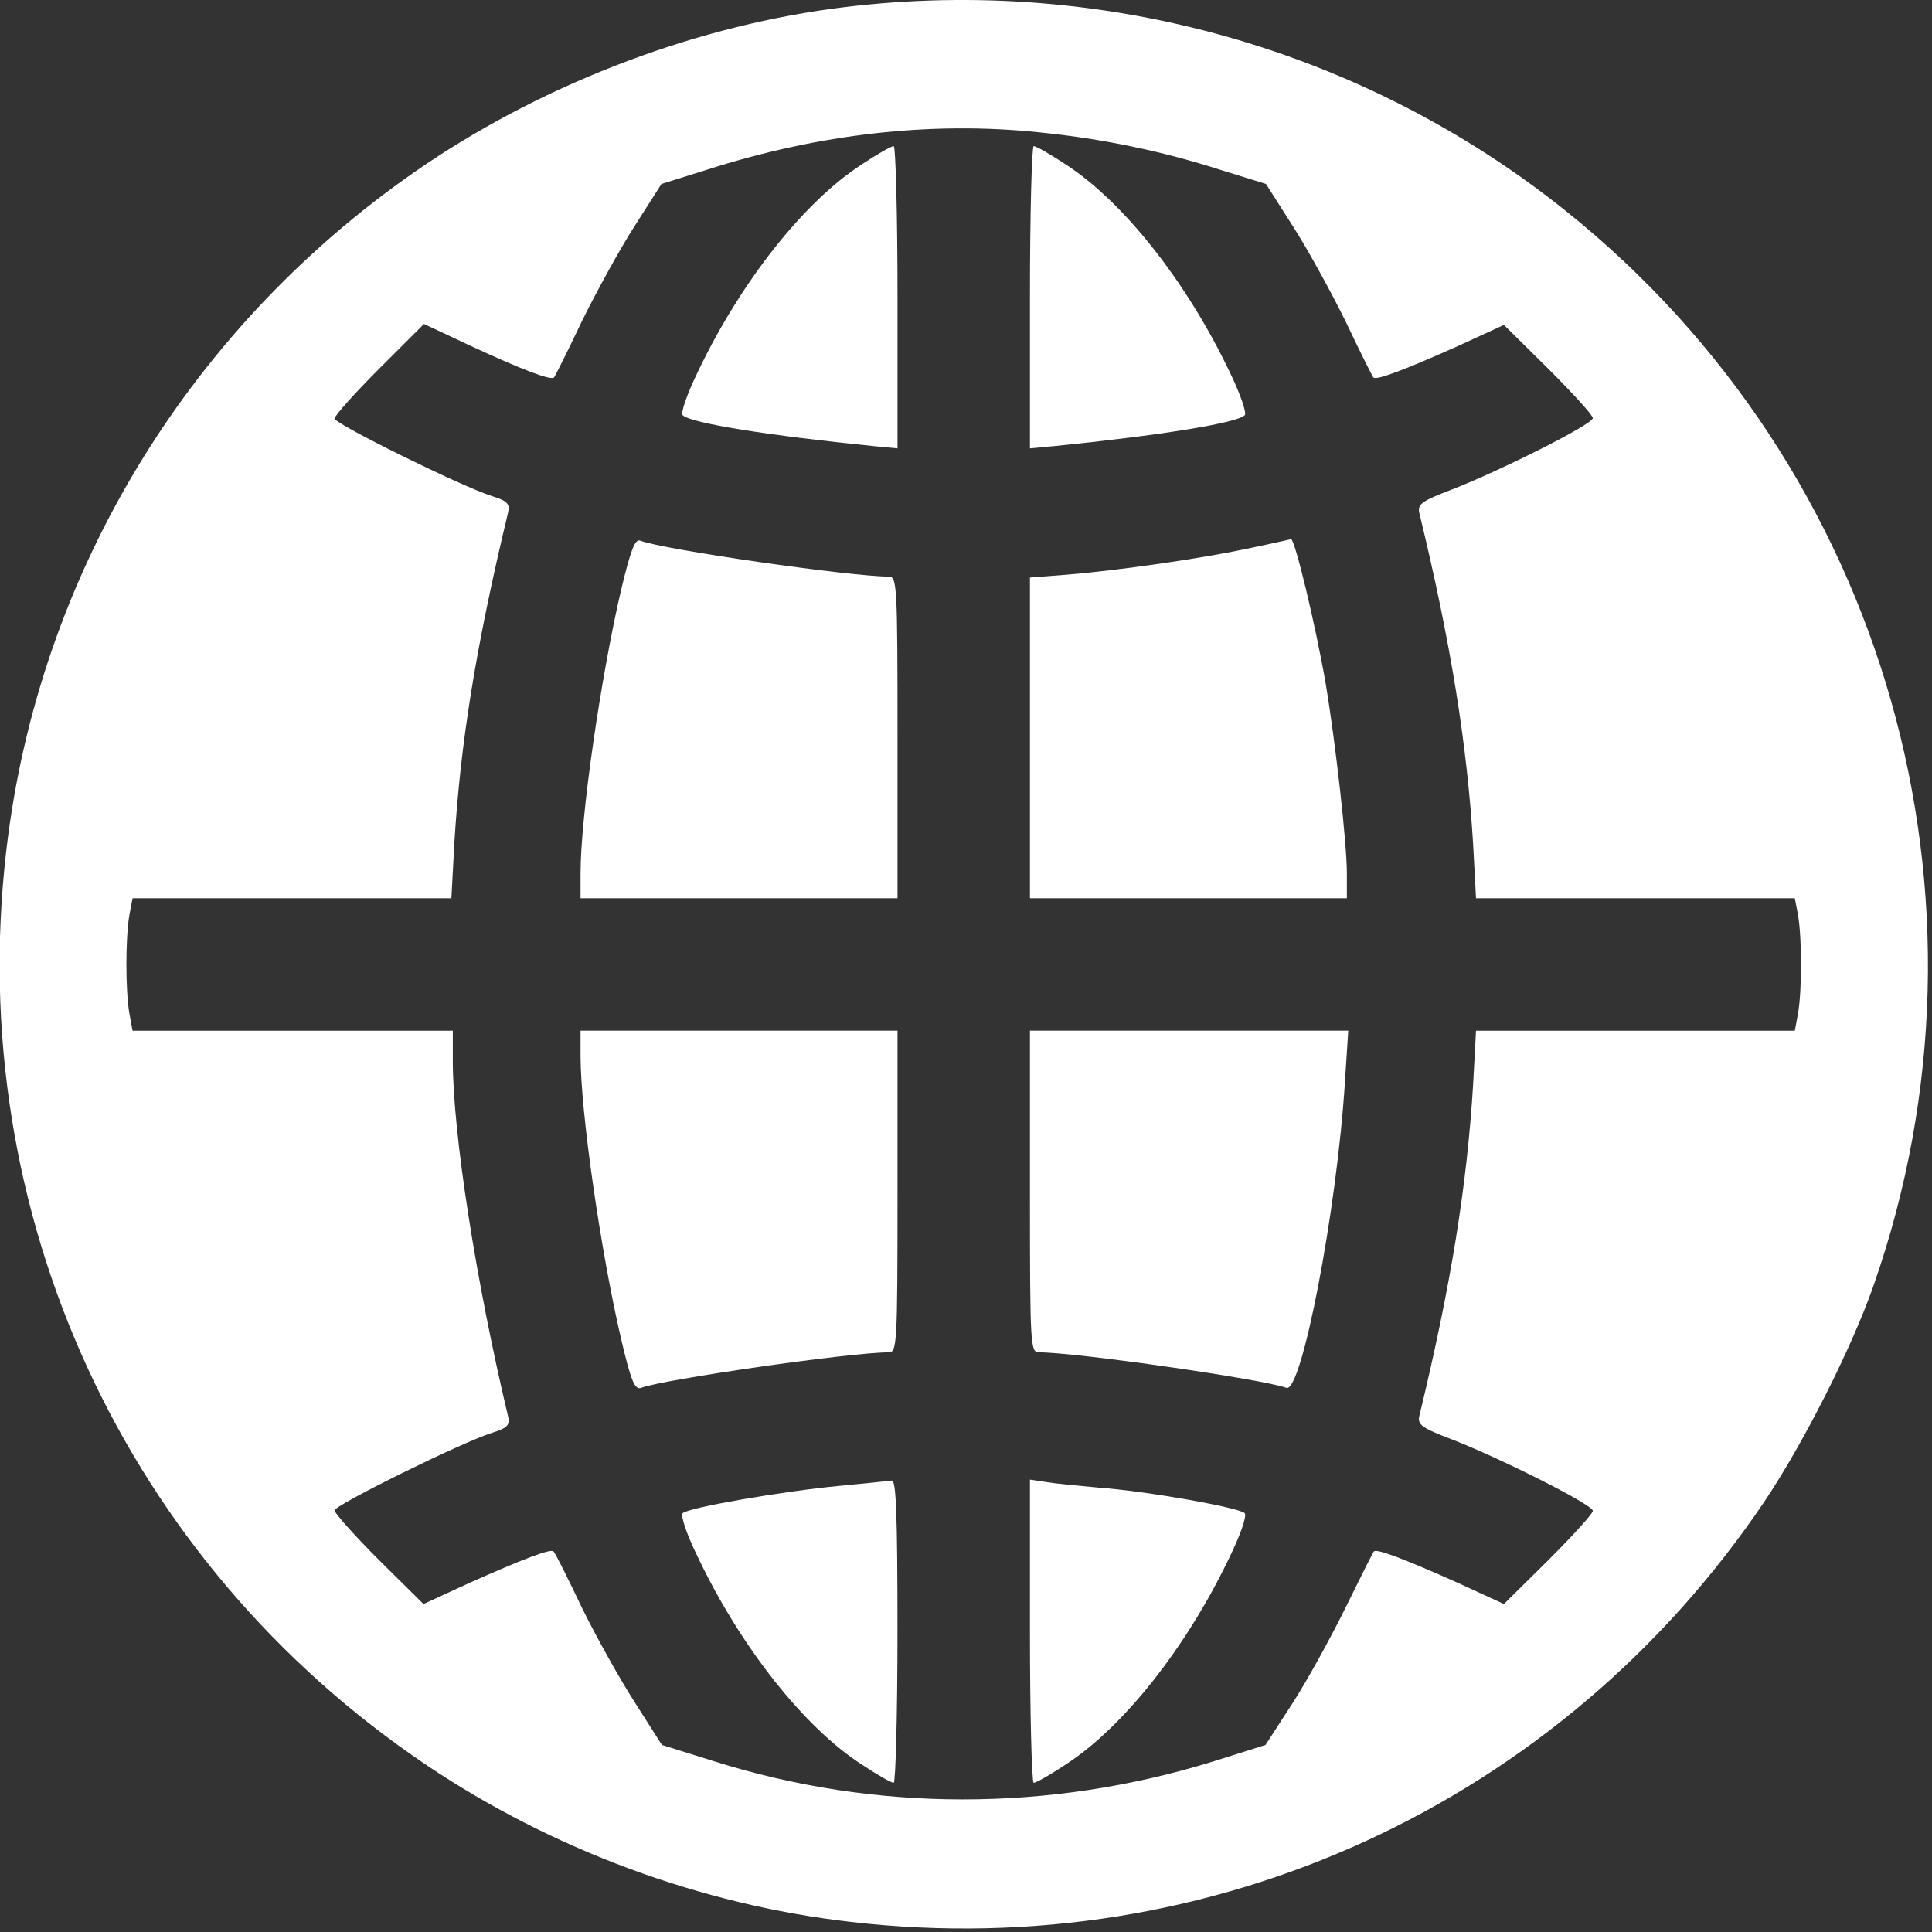 <svg width="51" height="51" viewBox="0 0 51 51" fill="none" xmlns="http://www.w3.org/2000/svg">
<rect x="0" y="0" width="51" height="51" fill="#333333" stroke="none"/>
<path d="M22.318 0.185C18.484 0.647 14.526 2.133 11.267 4.319C5.06 8.502 1.015 15.107 0.165 22.462C-0.946 32.015 3.287 41.231 11.267 46.6C14.576 48.823 18.509 50.284 22.455 50.733C31.995 51.845 41.211 47.599 46.58 39.632C47.617 38.084 48.878 35.587 49.452 33.951C53.036 23.724 49.789 12.348 41.348 5.58C36.029 1.309 29.148 -0.639 22.318 0.185ZM27.437 3.494C29.086 3.657 30.697 3.994 32.208 4.481L33.419 4.856L34.118 5.954C34.505 6.554 35.13 7.69 35.517 8.477C35.891 9.264 36.228 9.938 36.253 9.963C36.328 10.05 37.078 9.763 38.476 9.139L39.7 8.577L40.874 9.738C41.523 10.387 42.047 10.962 42.047 11.037C42.047 11.199 39.612 12.423 38.326 12.922C37.539 13.222 37.415 13.309 37.465 13.534C38.301 16.981 38.726 19.628 38.888 22.3L38.963 23.711H43.171H47.379L47.467 24.173C47.567 24.785 47.567 26.134 47.467 26.733L47.379 27.208H43.171H38.963L38.888 28.606C38.726 31.291 38.301 33.938 37.465 37.385C37.415 37.609 37.539 37.697 38.326 37.996C39.612 38.496 42.047 39.72 42.047 39.882C42.047 39.957 41.523 40.531 40.874 41.181L39.7 42.342L38.476 41.78C37.078 41.156 36.328 40.868 36.266 40.956C36.241 40.981 35.904 41.655 35.517 42.442C35.13 43.229 34.505 44.365 34.118 44.964L33.406 46.063L32.02 46.5C27.7 47.836 23.092 47.836 18.834 46.488L17.473 46.063L16.773 44.964C16.386 44.365 15.749 43.229 15.362 42.442C14.988 41.655 14.65 40.981 14.613 40.956C14.551 40.868 13.801 41.156 12.403 41.78L11.179 42.342L10.005 41.181C9.356 40.531 8.832 39.944 8.832 39.87C8.832 39.732 12.166 38.084 12.99 37.822C13.389 37.697 13.464 37.622 13.414 37.397C12.565 33.838 11.953 29.917 11.953 27.994V27.208H7.72H3.499L3.412 26.733C3.312 26.134 3.312 24.785 3.412 24.173L3.499 23.711H7.708H11.916L11.991 22.3C12.153 19.615 12.553 17.105 13.414 13.522C13.464 13.297 13.389 13.222 12.99 13.097C12.166 12.835 8.832 11.187 8.832 11.049C8.832 10.974 9.368 10.375 10.005 9.738L11.192 8.552L12.415 9.126C13.764 9.751 14.538 10.05 14.626 9.963C14.65 9.938 14.988 9.264 15.362 8.477C15.749 7.69 16.374 6.554 16.761 5.954L17.46 4.856L18.659 4.481C21.618 3.532 24.59 3.195 27.437 3.494Z" fill="white"/>
<path d="M22.742 4.344C21.219 5.33 19.558 7.44 18.434 9.788C18.135 10.4 17.96 10.912 18.022 10.962C18.247 11.174 20.308 11.499 23.042 11.774L23.692 11.836V7.853C23.692 5.655 23.642 3.857 23.592 3.857C23.529 3.857 23.155 4.069 22.742 4.344Z" fill="white"/>
<path d="M27.188 7.853V11.836L27.849 11.774C30.572 11.499 32.632 11.174 32.857 10.962C32.919 10.912 32.744 10.4 32.445 9.788C31.321 7.44 29.66 5.33 28.137 4.344C27.724 4.069 27.35 3.857 27.287 3.857C27.237 3.857 27.188 5.655 27.188 7.853Z" fill="white"/>
<path d="M16.399 15.557C15.862 17.855 15.325 21.551 15.325 23.049V23.711H19.508H23.692V19.465C23.692 15.382 23.679 15.22 23.454 15.22C22.455 15.22 17.498 14.508 16.899 14.271C16.761 14.221 16.649 14.52 16.399 15.557Z" fill="white"/>
<path d="M32.932 14.483C31.695 14.745 29.535 15.057 28.162 15.17L27.188 15.245V19.478V23.711H31.371H35.554V23.049C35.554 22.262 35.254 19.59 34.992 18.029C34.73 16.518 34.18 14.221 34.08 14.233C34.031 14.246 33.519 14.358 32.932 14.483Z" fill="white"/>
<path d="M15.325 27.869C15.325 29.367 15.862 33.064 16.399 35.361C16.661 36.473 16.761 36.697 16.924 36.635C17.523 36.41 22.455 35.699 23.454 35.699C23.679 35.699 23.692 35.536 23.692 31.453V27.207H19.508H15.325V27.869Z" fill="white"/>
<path d="M27.188 31.453C27.188 35.536 27.2 35.699 27.425 35.699C28.424 35.699 33.356 36.41 33.956 36.635C34.355 36.797 35.292 31.953 35.504 28.544L35.591 27.207H31.383H27.188V31.453Z" fill="white"/>
<path d="M22.193 39.22C20.707 39.357 18.172 39.794 18.022 39.944C17.96 40.007 18.122 40.494 18.434 41.131C19.558 43.478 21.219 45.589 22.742 46.575C23.154 46.85 23.529 47.062 23.591 47.062C23.641 47.062 23.691 45.264 23.691 43.066C23.691 39.944 23.654 39.07 23.541 39.083C23.454 39.095 22.842 39.158 22.193 39.22Z" fill="white"/>
<path d="M27.188 43.066C27.188 45.264 27.237 47.062 27.287 47.062C27.35 47.062 27.724 46.85 28.137 46.575C29.66 45.589 31.321 43.478 32.445 41.131C32.757 40.494 32.919 40.007 32.857 39.944C32.707 39.794 30.247 39.357 28.998 39.27C28.449 39.22 27.812 39.158 27.6 39.12L27.188 39.058V43.066Z" fill="white"/>
</svg>
